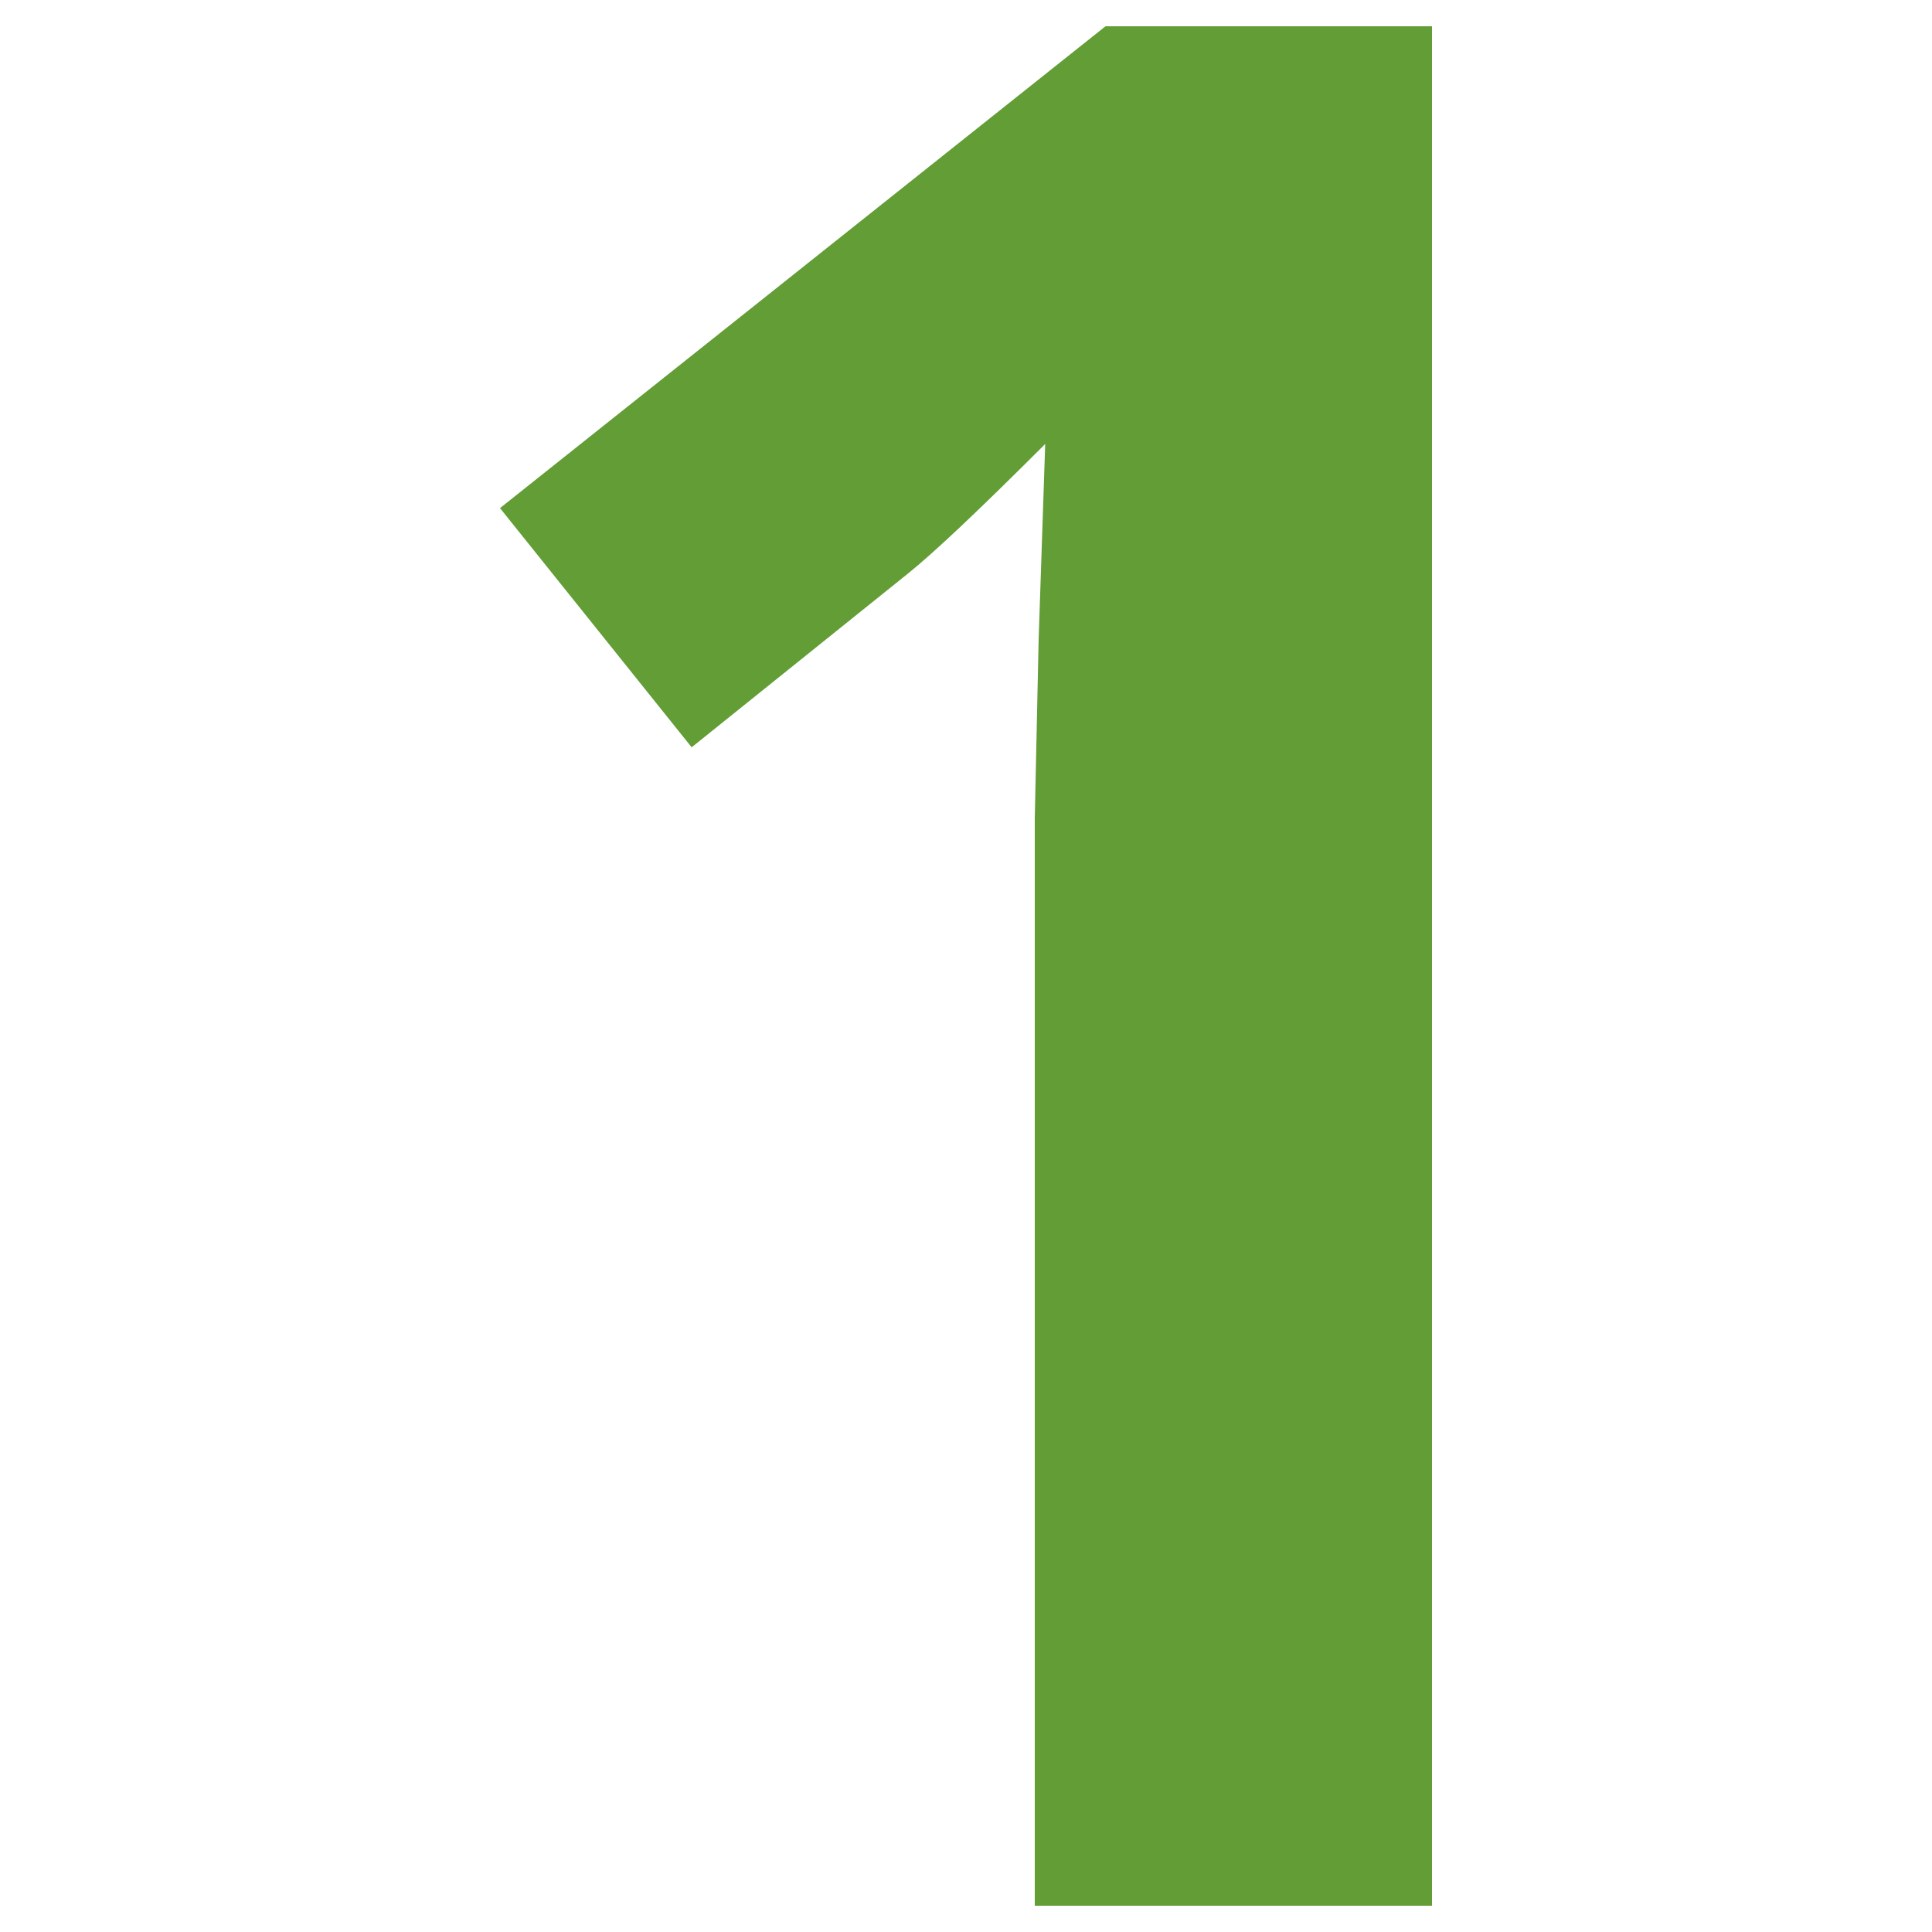 <svg xmlns="http://www.w3.org/2000/svg" viewBox="0 0 500 500"><defs><style>.cls-1{fill:#629d35;}</style></defs><title>Icon_1</title><g id="White_Icon" data-name="White Icon"><path class="cls-1" d="M370.6,493.2H267.8V211.7l1-46.2,1.7-50.6q-25.6,25.6-35.6,33.6L179,193.4l-49.6-61.9L286.1,6.8h84.5Z"/></g></svg>